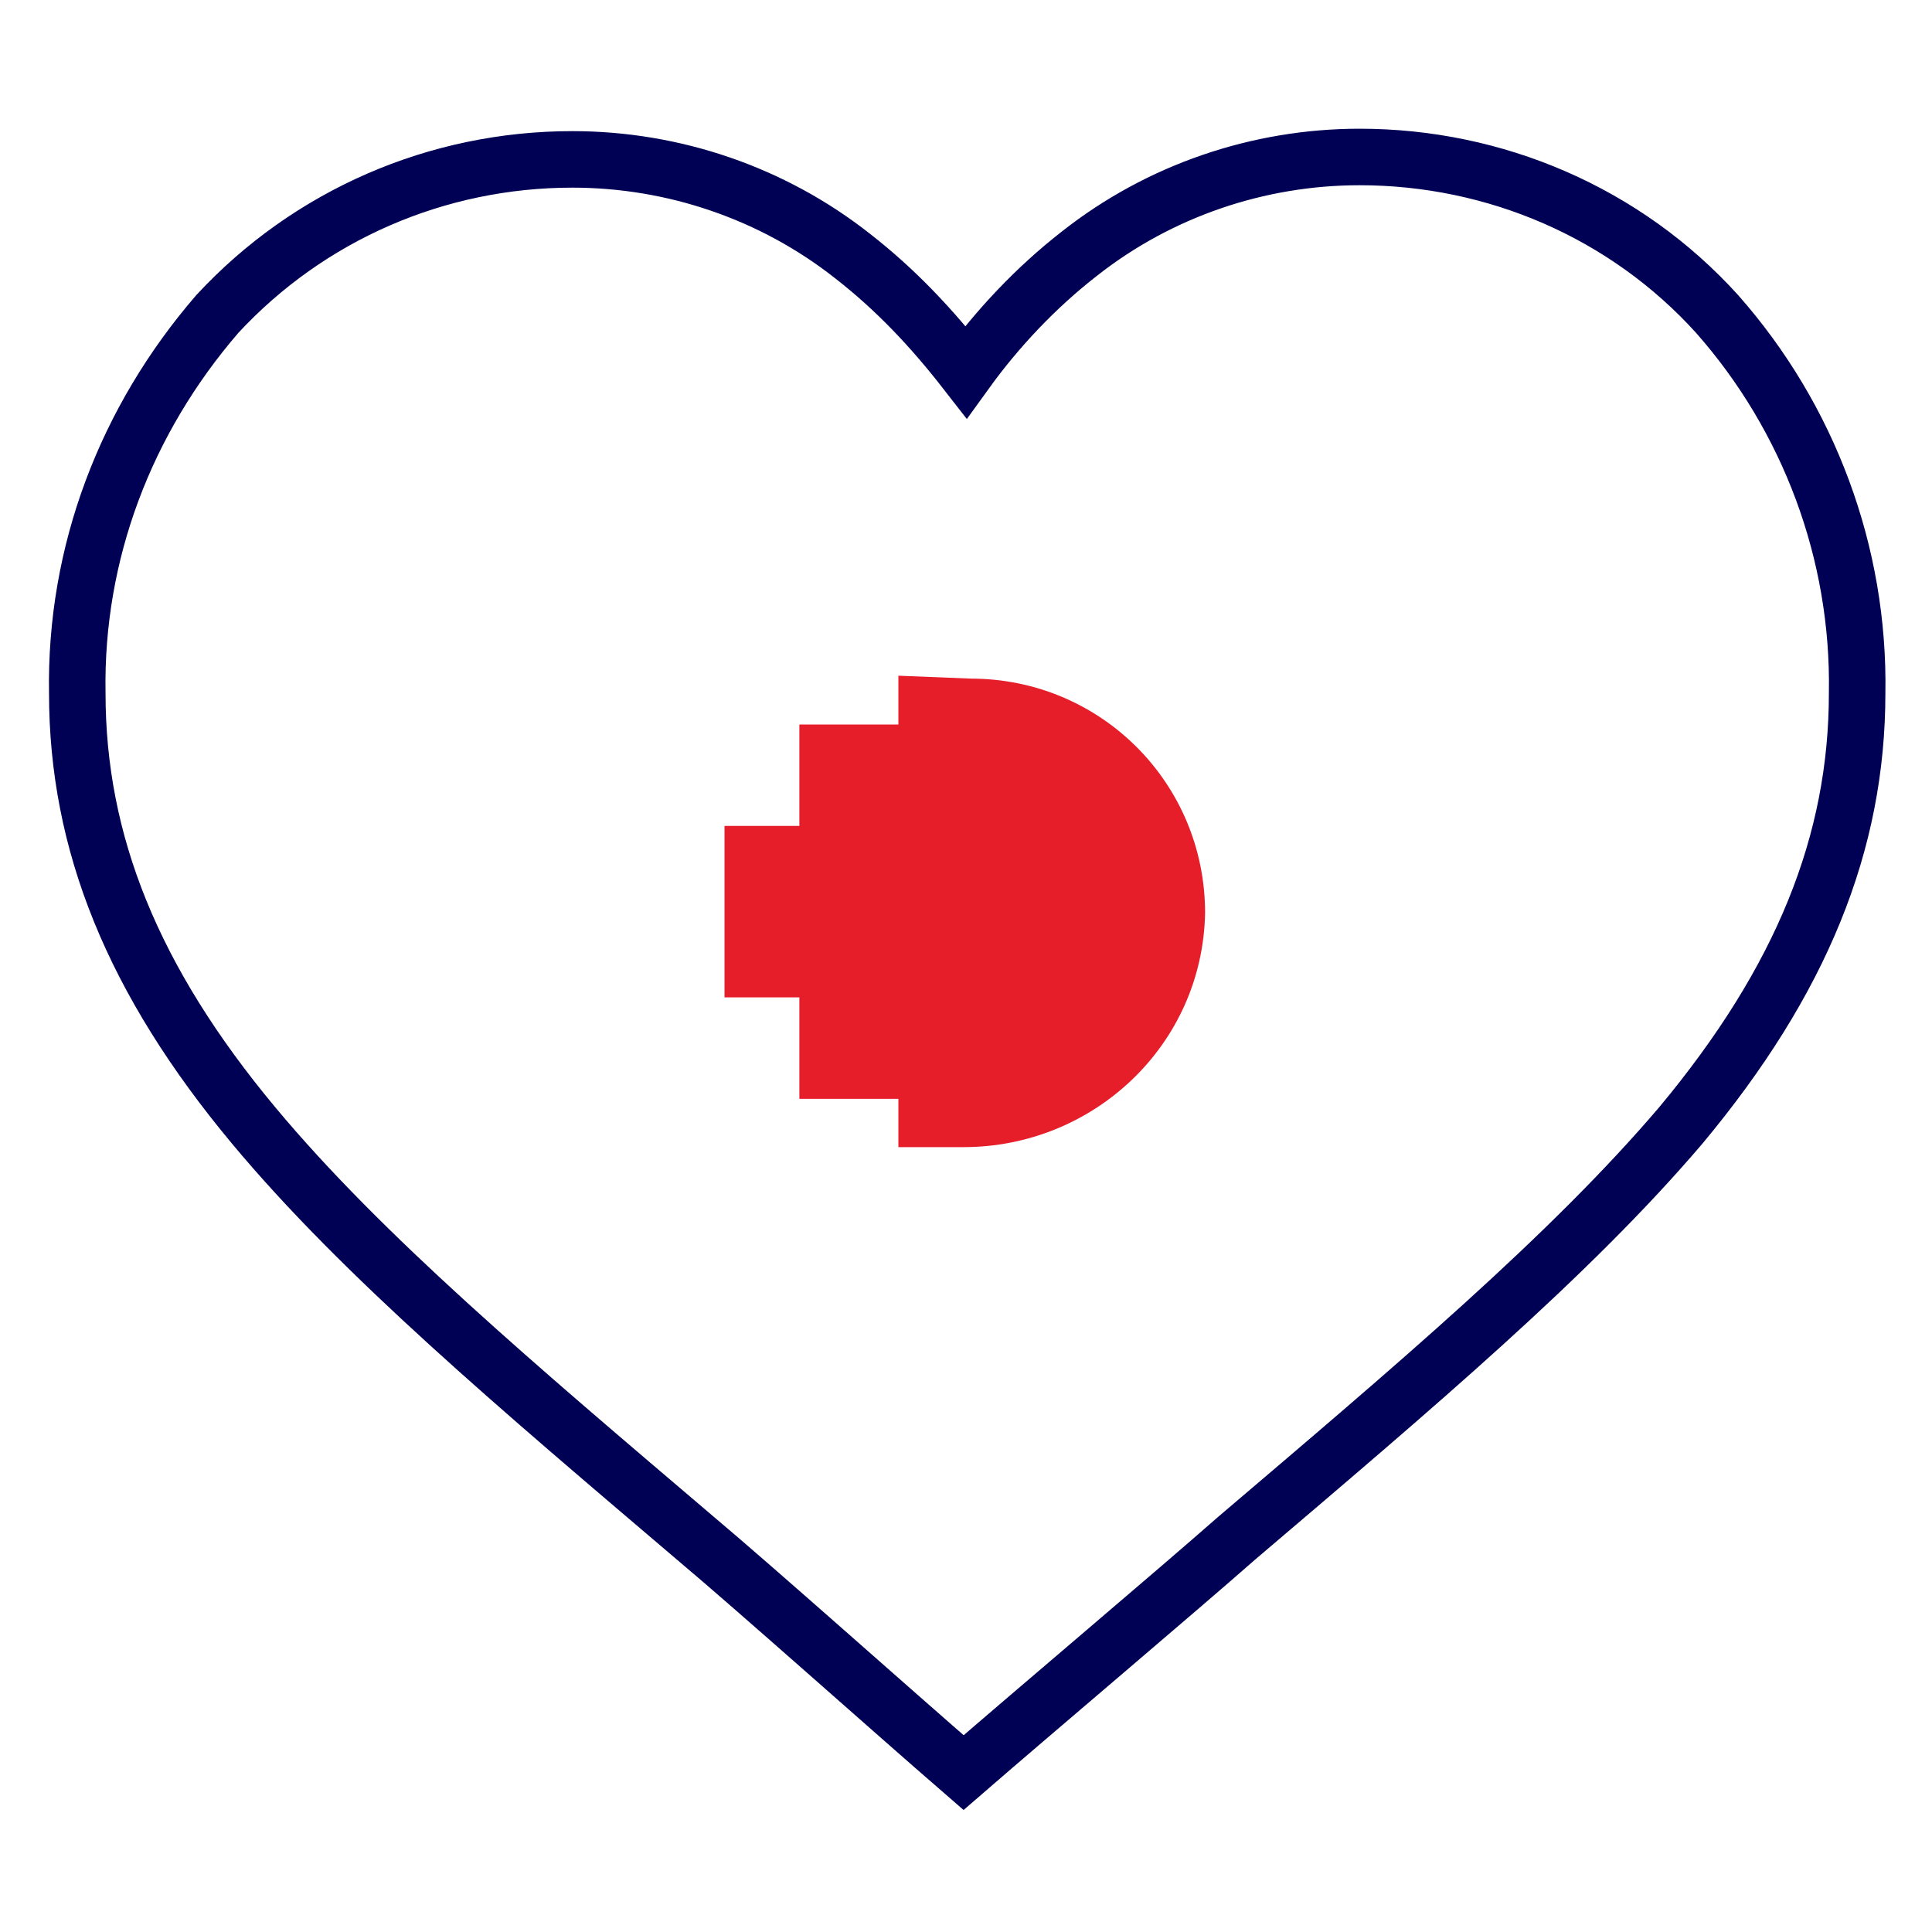 <?xml version="1.0" encoding="utf-8"?>
<!-- Generator: Adobe Illustrator 27.7.0, SVG Export Plug-In . SVG Version: 6.00 Build 0)  -->
<svg version="1.1" id="Layer_1" xmlns="http://www.w3.org/2000/svg" xmlns:xlink="http://www.w3.org/1999/xlink" x="0px" y="0px"
	 viewBox="0 0 80 80" style="enable-background:new 0 0 80 80;" xml:space="preserve">
<style type="text/css">
	.st0{fill:#E61E2A;stroke:#E61E2A;stroke-miterlimit:10;}
	.st1{fill:none;stroke:#000054;stroke-width:2.34;stroke-miterlimit:10;}
</style>
<g id="Normal">
	<path class="st0" d="M37.7,28.5v2h-4.1v4.2h-3.1v6.1h3.1V45h4.1v2h2.2c5.1,0,9.4-4,9.5-9.2c0-5.1-4.1-9.2-9.2-9.2L37.7,28.5z"/>
	<path class="st1" d="M39.9,73.4c-3-2.6-8.6-7.6-11.1-9.7l0,0C21.4,57.4,15,52,10.5,46.6c-5-6-7.3-11.7-7.3-17.9
		c-0.1-5.8,2-11.3,5.8-15.7c3.8-4.1,9.1-6.4,14.7-6.4c4.2,0,8.3,1.4,11.6,4c1.8,1.4,3.3,3,4.7,4.8c1.3-1.8,2.9-3.5,4.7-4.9
		c3.3-2.6,7.4-4,11.6-4c5.6,0,11,2.3,14.8,6.5c3.8,4.3,5.9,9.9,5.8,15.7c0,6.2-2.3,11.9-7.3,17.9C65,52,58.6,57.4,51.2,63.7
		C48.7,65.9,42.9,70.8,39.9,73.4z"/>
</g>
</svg>
